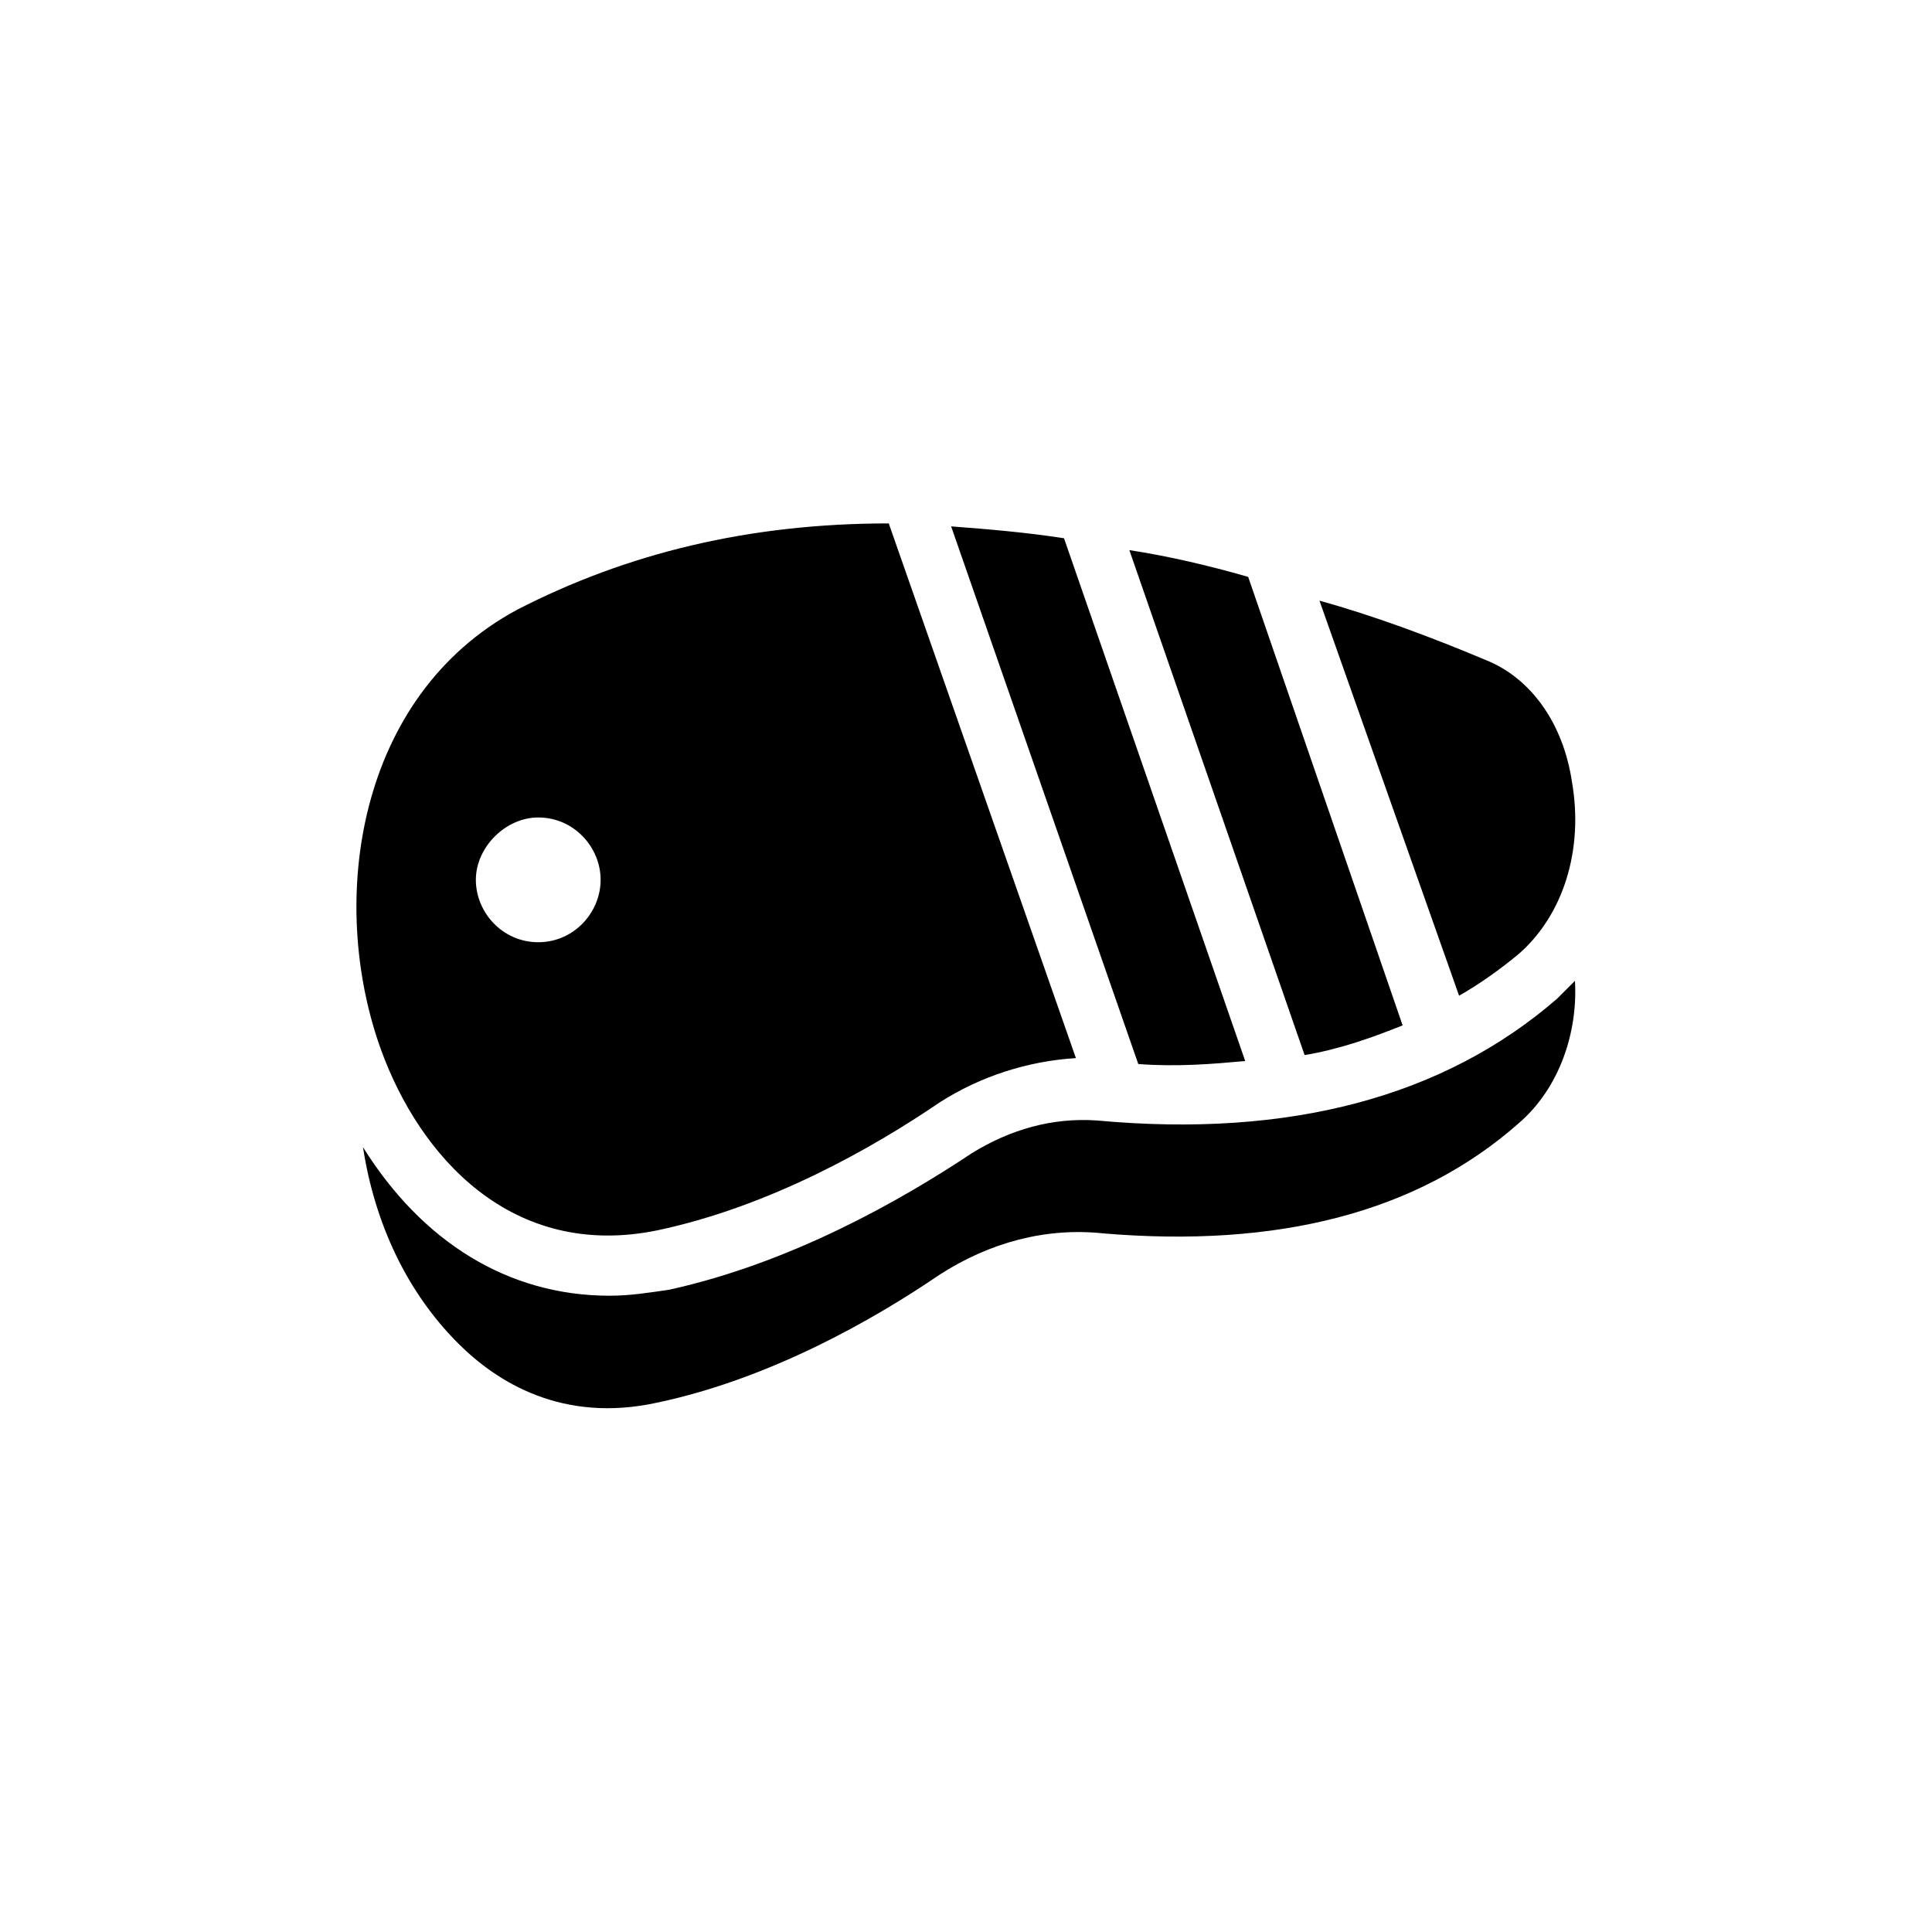 <?xml version="1.0" encoding="UTF-8"?>
<!-- Uploaded to: ICON Repo, www.iconrepo.com, Generator: ICON Repo Mixer Tools -->
<svg fill="#000000" width="800px" height="800px" version="1.1" viewBox="144 144 512 512" xmlns="http://www.w3.org/2000/svg">
 <path d="m556.65 408.66c-29.914 25.977-70.848 37-122.02 32.273-11.809-0.789-22.828 2.363-33.062 8.66-18.895 12.594-48.02 29.125-80.293 36.211-5.512 0.789-10.234 1.574-15.742 1.574-26.766 0-49.594-14.168-65.336-39.359 3.148 20.469 11.809 38.574 25.191 51.957 10.234 10.234 27.551 21.254 52.742 15.742 29.914-6.297 57.465-22.043 74.785-33.852 13.383-8.66 28.34-12.594 43.297-11.02 46.445 3.938 83.445-5.512 110.21-29.125 11.02-9.445 15.742-24.402 14.957-37.785-1.582 1.574-3.156 3.148-4.731 4.723zm-177.12-125.95c-37 0-69.273 7.871-98.398 22.828-42.508 22.828-50.383 77.145-36.211 116.51 10.234 28.34 34.637 55.891 73.211 48.02 29.914-6.297 57.465-22.043 74.785-33.852 11.02-7.086 23.617-11.02 36.211-11.809zm-92.891 110.99c-9.445 0-16.531-7.871-16.531-16.531 0-8.66 7.871-16.531 16.531-16.531 9.445 0 16.531 7.871 16.531 16.531 0 8.66-7.086 16.531-16.531 16.531zm188.14-96.824c-11.02-3.148-21.254-5.512-31.488-7.086l46.445 133.82c9.445-1.574 18.105-4.723 25.977-7.871zm-48.805-10.234c-10.234-1.574-19.68-2.363-29.914-3.148l49.594 142.48c10.234 0.789 19.68 0 28.34-0.789zm134.61 64.551c-2.363-15.742-11.02-27.551-22.828-32.273-14.957-6.297-29.914-11.809-44.082-15.742l37 104.7c5.512-3.148 11.02-7.086 15.742-11.02 11.809-10.234 17.32-27.555 14.168-45.66z"/>
</svg>